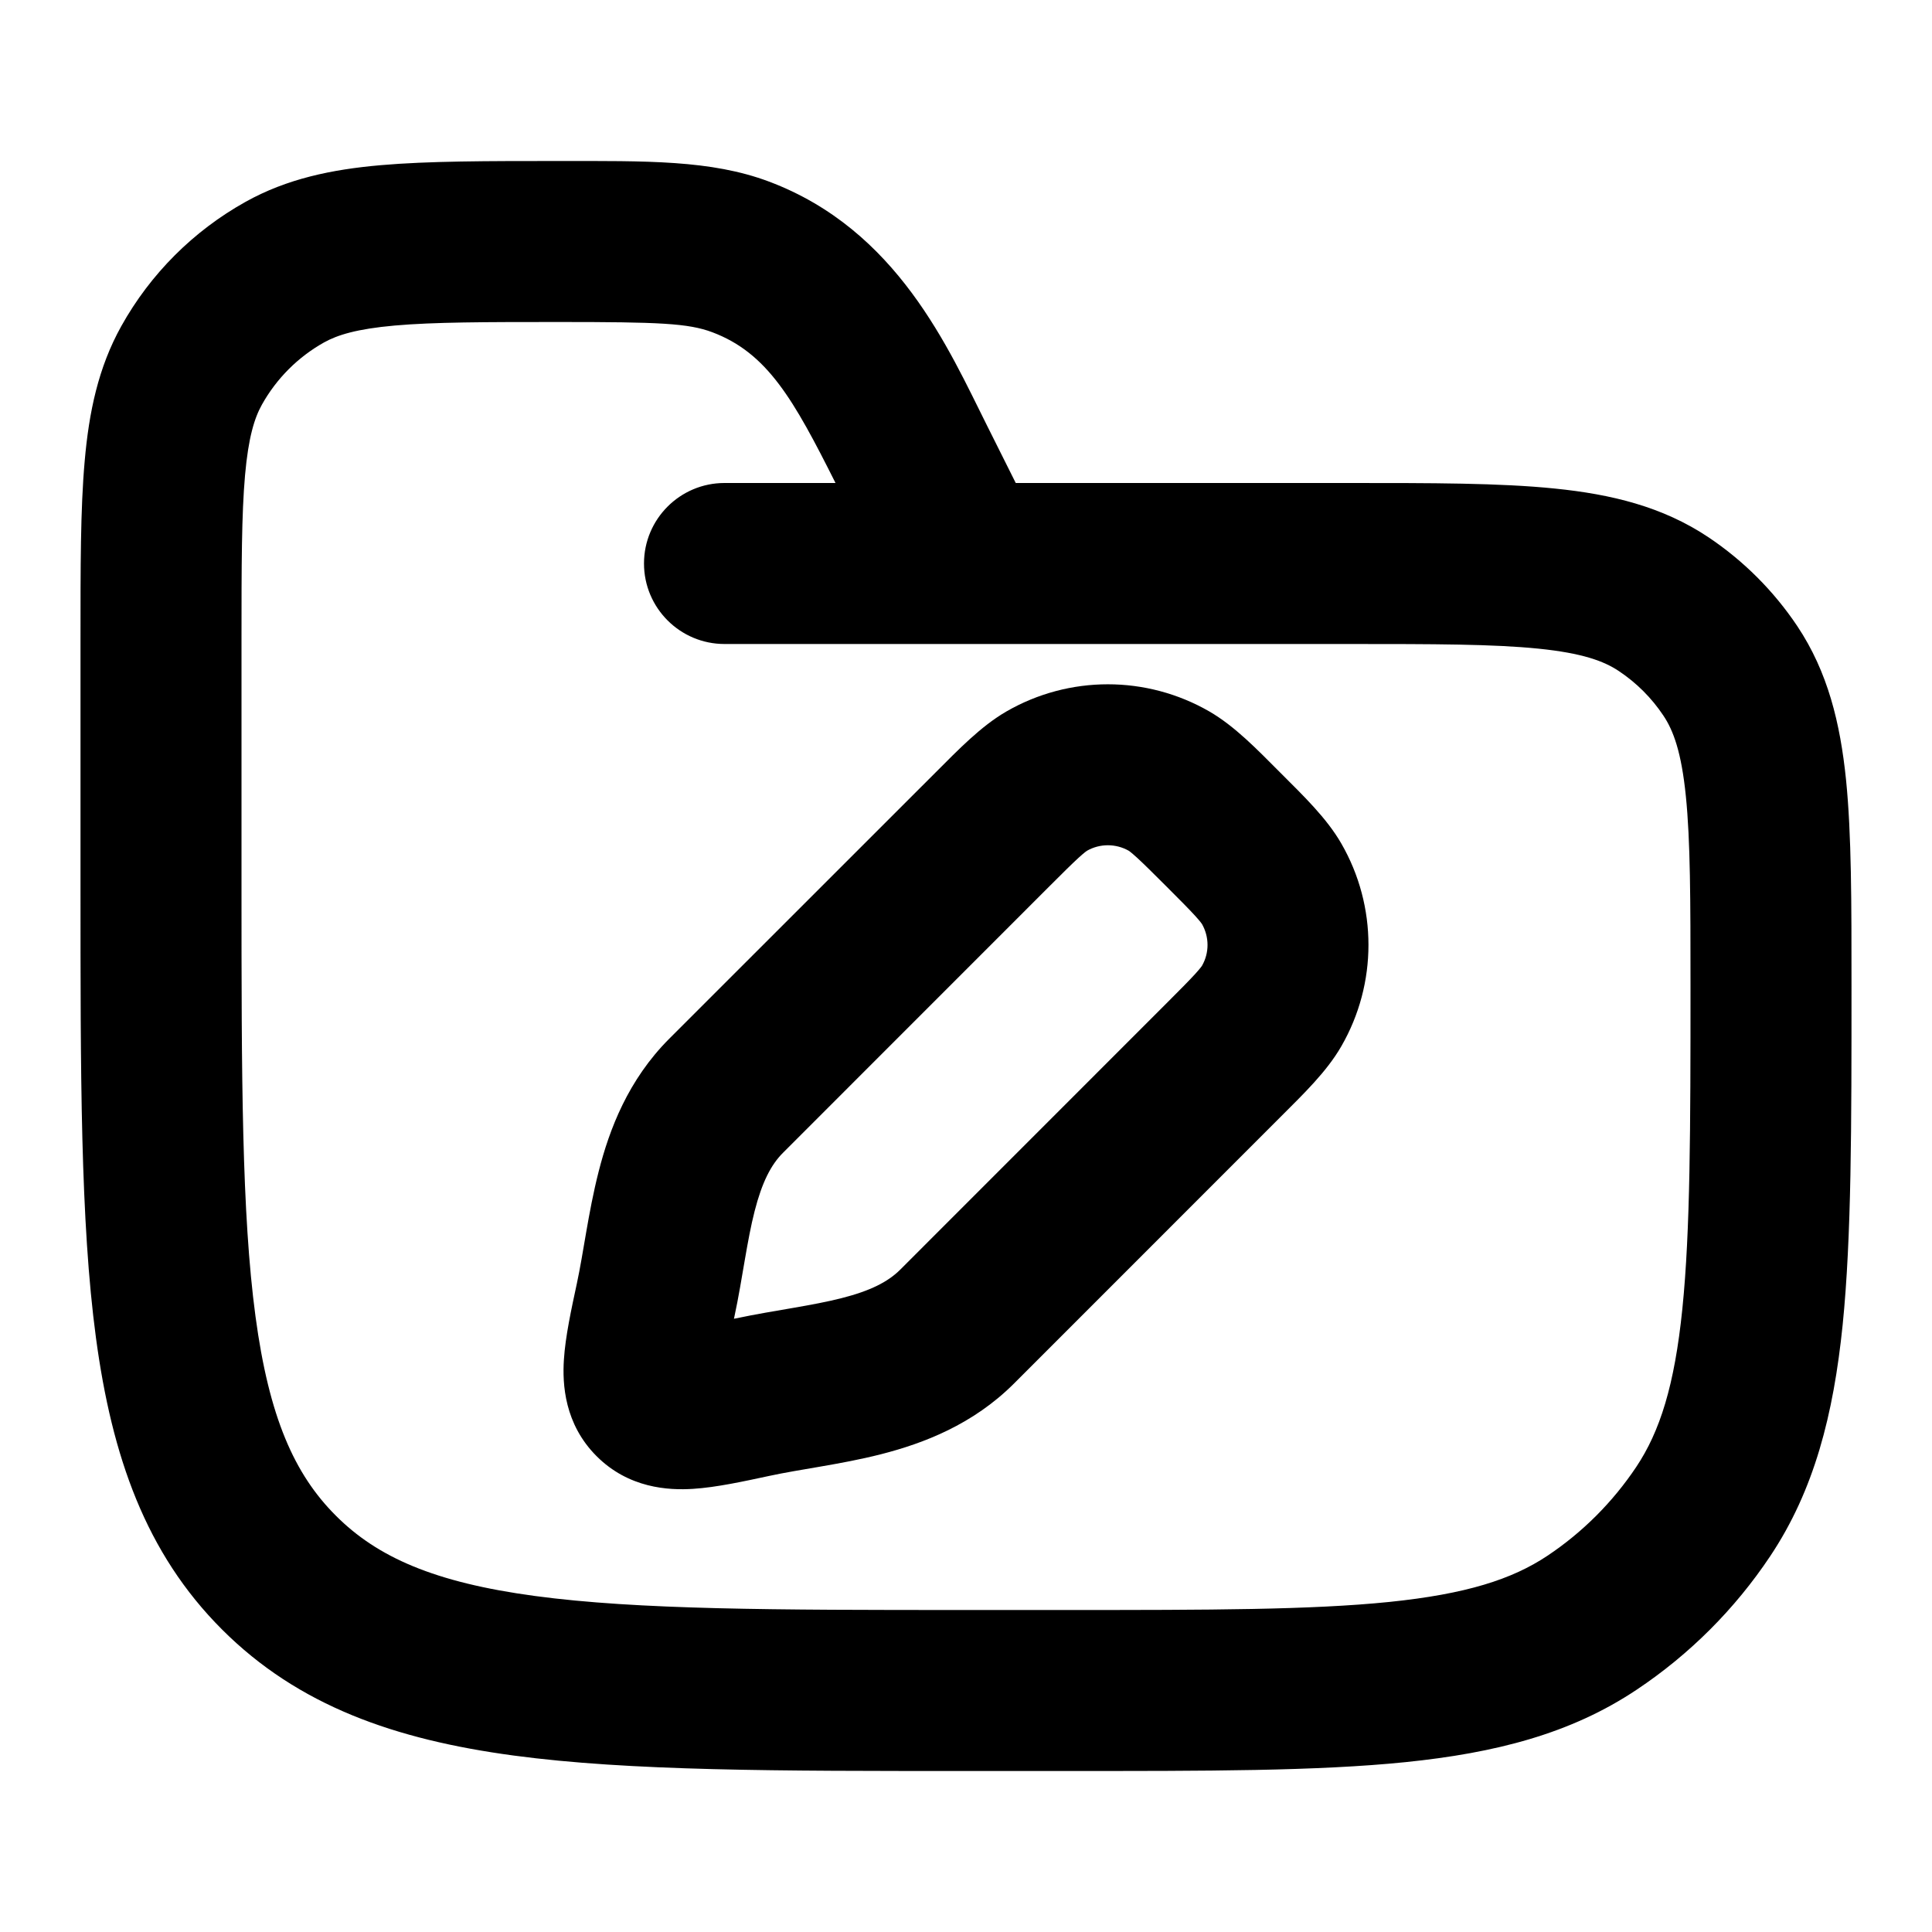 <svg width="24" height="24" viewBox="0 0 24 24" fill="none" xmlns="http://www.w3.org/2000/svg">
<path d="M1 11V7.944C1 7.054 0.999 6.321 1.052 5.728C1.105 5.121 1.22 4.566 1.507 4.051C1.868 3.403 2.403 2.868 3.051 2.507C3.566 2.22 4.121 2.105 4.728 2.052C5.321 2 6.054 2 6.944 2C8.029 2 8.831 1.985 9.551 2.255C11.15 2.855 11.786 4.338 12.261 5.286L12.618 6H16.75C17.782 6 18.632 5.999 19.315 6.069C20.016 6.14 20.653 6.293 21.223 6.674C21.659 6.966 22.034 7.341 22.326 7.777C22.707 8.348 22.86 8.984 22.932 9.685C23.001 10.368 23 11.218 23 12.25C23 13.985 23.001 15.361 22.89 16.459C22.776 17.573 22.538 18.511 21.989 19.333C21.552 19.988 20.988 20.552 20.333 20.989C19.511 21.539 18.573 21.776 17.459 21.89C16.361 22.002 14.985 22 13.25 22H12C9.671 22 7.824 22.002 6.381 21.808C4.908 21.61 3.707 21.191 2.758 20.242C1.809 19.293 1.39 18.092 1.192 16.619C0.998 15.176 1 13.329 1 11ZM12.502 8.838C13.282 8.388 14.242 8.388 15.023 8.838C15.339 9.021 15.616 9.309 15.903 9.597C16.191 9.885 16.48 10.162 16.662 10.478C17.112 11.258 17.112 12.218 16.662 12.998C16.48 13.314 16.191 13.591 15.903 13.879L12.596 17.187C12.085 17.697 11.474 17.929 10.948 18.064C10.686 18.131 10.425 18.178 10.194 18.218C9.952 18.26 9.752 18.292 9.557 18.334C9.244 18.401 8.899 18.477 8.61 18.495C8.304 18.515 7.81 18.488 7.411 18.089C7.012 17.69 6.985 17.196 7.005 16.89C7.023 16.602 7.099 16.256 7.166 15.944C7.208 15.748 7.24 15.548 7.282 15.306C7.322 15.076 7.37 14.814 7.437 14.552C7.571 14.026 7.803 13.415 8.313 12.904L11.621 9.597C11.909 9.309 12.186 9.021 12.502 8.838ZM14.023 10.569C13.861 10.477 13.663 10.477 13.502 10.569C13.502 10.569 13.476 10.585 13.399 10.655C13.315 10.732 13.208 10.838 13.035 11.011L9.728 14.319C9.577 14.469 9.466 14.687 9.374 15.046C9.328 15.226 9.292 15.421 9.253 15.647C9.216 15.86 9.175 16.116 9.122 16.361C9.121 16.368 9.119 16.375 9.117 16.382C9.124 16.381 9.132 16.38 9.139 16.378C9.384 16.326 9.64 16.284 9.854 16.247C10.079 16.208 10.274 16.172 10.454 16.126C10.813 16.035 11.031 15.923 11.182 15.773L14.489 12.465C14.662 12.292 14.768 12.185 14.845 12.101C14.915 12.024 14.931 11.998 14.931 11.998C15.024 11.837 15.023 11.639 14.931 11.478C14.931 11.478 14.915 11.452 14.845 11.375C14.768 11.291 14.662 11.184 14.489 11.011C14.316 10.838 14.209 10.732 14.125 10.655C14.048 10.585 14.023 10.569 14.023 10.569ZM3 11C3 13.385 3.002 15.074 3.174 16.354C3.342 17.604 3.656 18.313 4.172 18.828C4.687 19.344 5.396 19.658 6.646 19.826C7.926 19.998 9.615 20 12 20H13.25C15.026 20 16.284 19.999 17.257 19.9C18.213 19.802 18.784 19.619 19.223 19.326C19.659 19.035 20.034 18.66 20.326 18.223C20.619 17.784 20.802 17.213 20.899 16.257C20.998 15.284 21 14.027 21 12.25C21 11.176 20.999 10.446 20.942 9.887C20.887 9.345 20.788 9.075 20.663 8.889C20.517 8.67 20.33 8.483 20.111 8.337C19.925 8.212 19.655 8.113 19.113 8.058C18.554 8.001 17.824 8 16.75 8H9C8.448 8 8 7.552 8 7C8 6.448 8.448 6 9 6H10.379C9.859 4.964 9.534 4.385 8.848 4.127C8.549 4.015 8.186 4 6.944 4C6.018 4 5.389 4.001 4.903 4.044C4.431 4.086 4.192 4.161 4.025 4.254C3.702 4.435 3.435 4.702 3.254 5.026C3.161 5.192 3.086 5.431 3.044 5.903C3.001 6.389 3 7.018 3 7.944V11Z" fill="black"/>
</svg>
